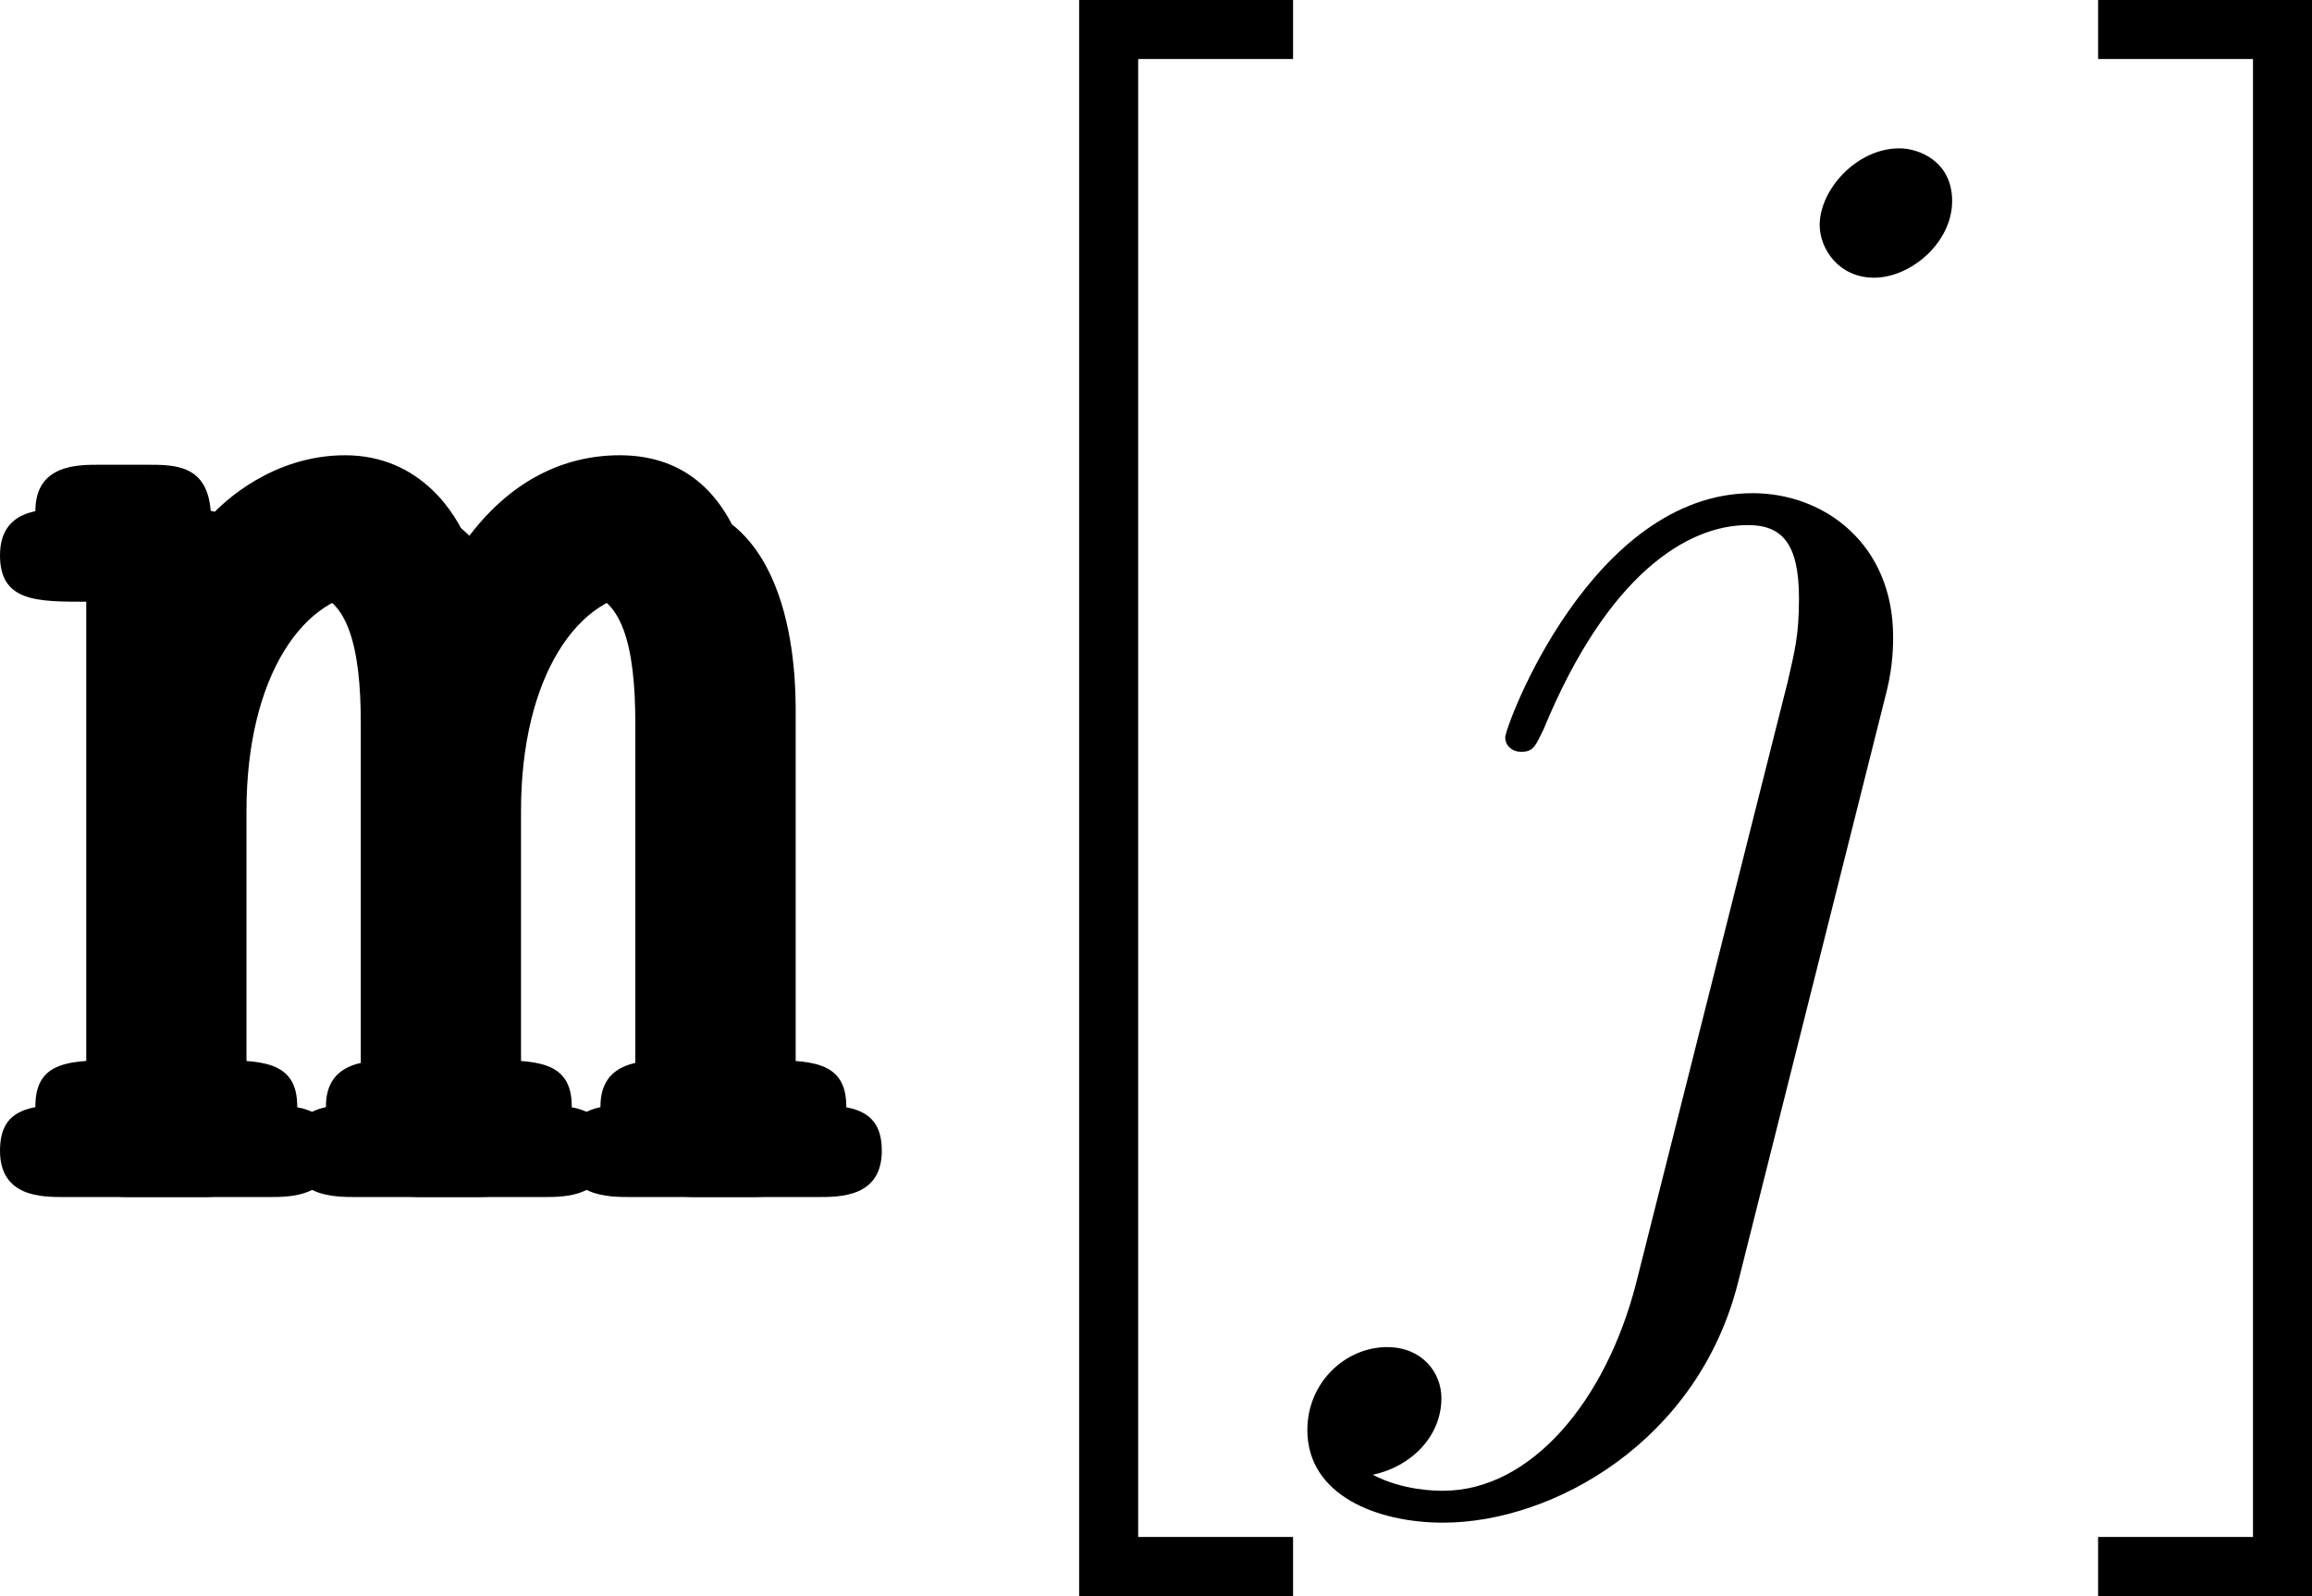 <?xml version='1.0' encoding='UTF-8'?>
<!-- This file was generated by dvisvgm 3.0.3 -->
<svg version='1.1' xmlns='http://www.w3.org/2000/svg' xmlns:xlink='http://www.w3.org/1999/xlink' width='17.315pt' height='11.955pt' viewBox='140.808 194.708 17.315 11.955'>
<defs>
<path id='g36-106' d='M4.184-3.79C4.232-3.981 4.232-4.148 4.232-4.196C4.232-4.89 3.718-5.272 3.18-5.272C1.973-5.272 1.327-3.527 1.327-3.443C1.327-3.383 1.375-3.335 1.447-3.335C1.542-3.335 1.554-3.383 1.614-3.503C2.092-4.663 2.69-5.033 3.144-5.033C3.395-5.033 3.527-4.902 3.527-4.483C3.527-4.196 3.491-4.077 3.443-3.862L2.307 .646C2.08 1.53 1.518 2.2 .861 2.2C.813 2.2 .562 2.2 .335 2.08C.622 2.02 .849 1.793 .849 1.506C.849 1.315 .705 1.124 .442 1.124C.132 1.124-.155 1.387-.155 1.745C-.155 2.236 .371 2.439 .861 2.439C1.686 2.439 2.774 1.829 3.072 .634L4.184-3.79ZM4.674-7.46C4.674-7.759 4.423-7.855 4.28-7.855C3.957-7.855 3.682-7.544 3.682-7.281C3.682-7.101 3.826-6.886 4.089-6.886C4.364-6.886 4.674-7.149 4.674-7.46Z'/>
<path id='g43-91' d='M2.989 2.989V2.546H1.829V-8.524H2.989V-8.966H1.387V2.989H2.989Z'/>
<path id='g43-93' d='M1.853-8.966H.251V-8.524H1.411V2.546H.251V2.989H1.853V-8.966Z'/>
<path id='g5-109' d='M5.416-3.622C5.416-3.885 5.416-5.224 4.364-5.224C3.945-5.224 3.539-5.033 3.216-4.591C3.144-4.77 2.881-5.224 2.307-5.224C1.769-5.224 1.399-4.878 1.303-4.77C1.291-5.153 1.04-5.153 .825-5.153H.466C.299-5.153-.012-5.153-.012-4.806S.263-4.459 .634-4.459V-.693C.251-.693-.012-.693-.012-.347S.299 0 .466 0H1.47C1.638 0 1.949 0 1.949-.347S1.674-.693 1.303-.693V-2.893C1.303-3.897 1.733-4.531 2.26-4.531C2.594-4.531 2.69-4.113 2.69-3.551V-.693C2.487-.693 2.164-.693 2.164-.347S2.487 0 2.654 0H3.527C3.694 0 4.005 0 4.005-.347S3.73-.693 3.359-.693V-2.893C3.359-3.897 3.79-4.531 4.316-4.531C4.651-4.531 4.746-4.113 4.746-3.551V-.693C4.543-.693 4.22-.693 4.22-.347S4.543 0 4.71 0H5.583C5.75 0 6.061 0 6.061-.347S5.786-.693 5.416-.693V-3.622Z'/>
</defs>
<g id='page1'>
<use x='140.82' y='203.674' xlink:href='#g5-109'/>
<use x='141.085' y='203.342' xlink:href='#g5-109'/>
<use x='141.351' y='203.674' xlink:href='#g5-109'/>
<use x='147.503' y='203.674' xlink:href='#g43-91'/>
<use x='150.754' y='203.674' xlink:href='#g36-106'/>
<use x='156.27' y='203.674' xlink:href='#g43-93'/>
</g>
</svg>